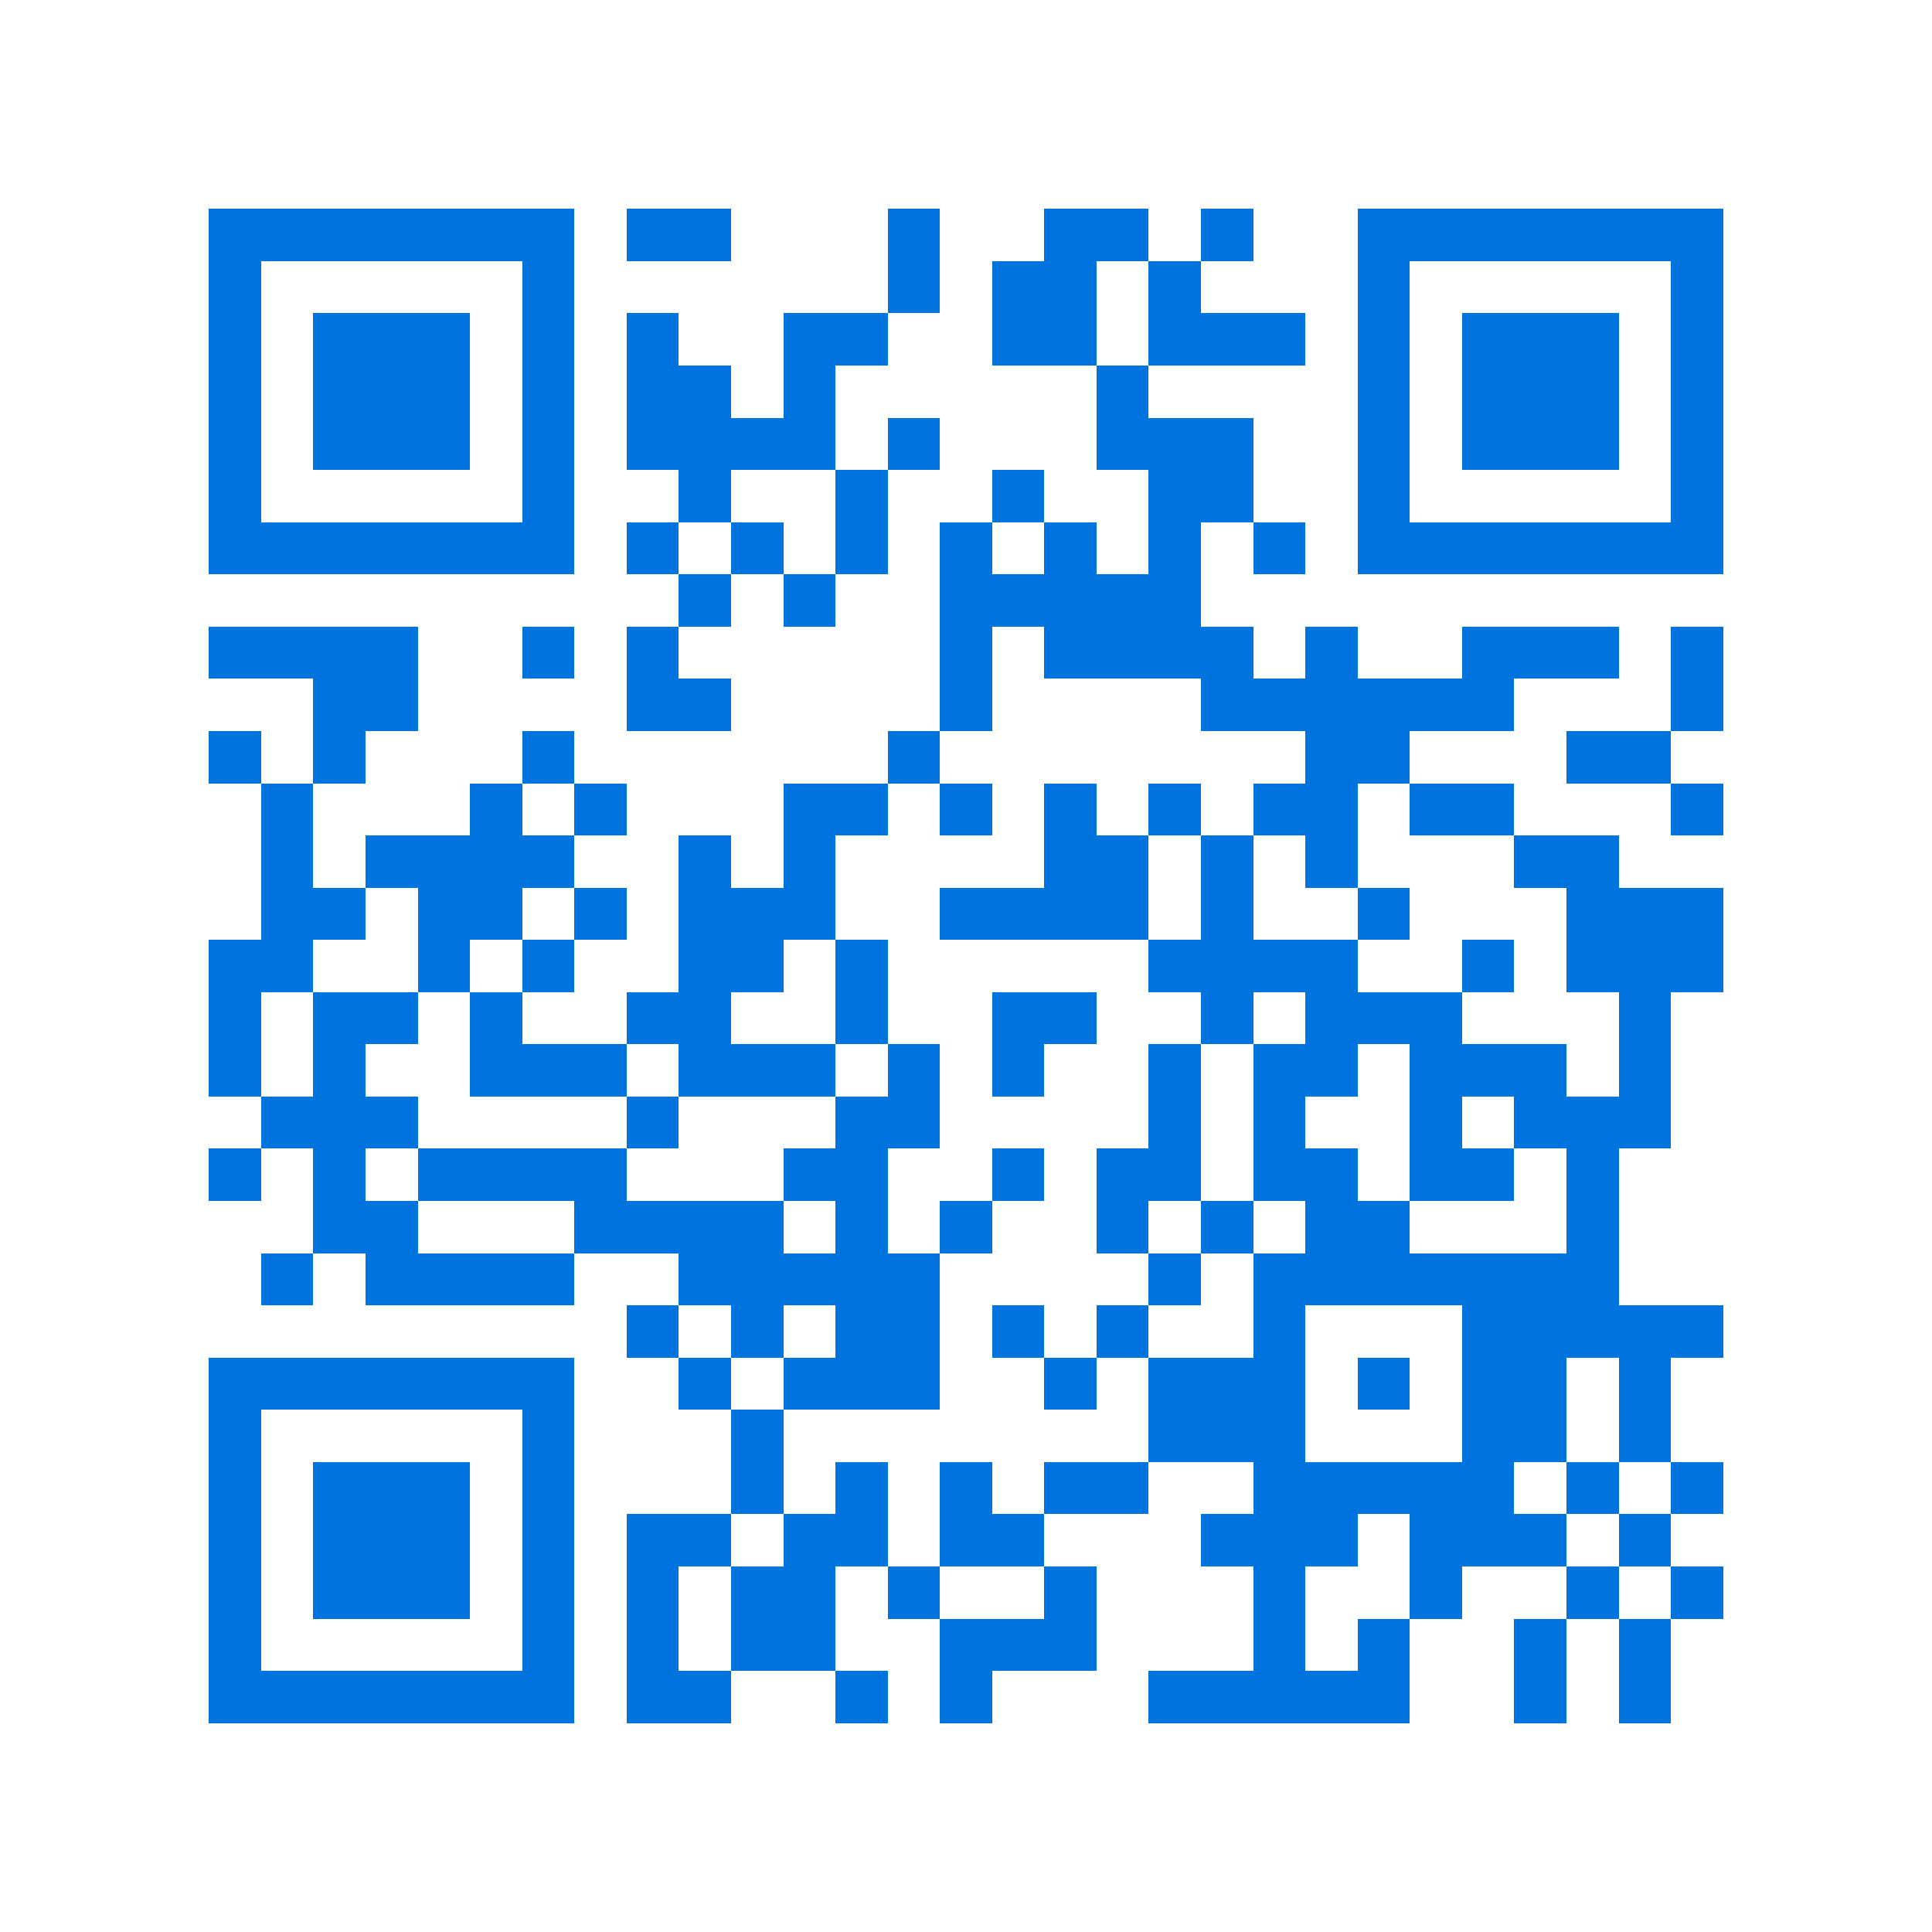 <svg xmlns="http://www.w3.org/2000/svg" viewBox="0 0 37 37" shape-rendering="crispEdges"><path fill="#ffffff" d="M0 0h37v37H0z"/><path stroke="#0074de" d="M4 4.5h7m1 0h2m3 0h1m2 0h2m1 0h1m2 0h7M4 5.5h1m5 0h1m6 0h1m1 0h2m1 0h1m3 0h1m5 0h1M4 6.5h1m1 0h3m1 0h1m1 0h1m2 0h2m2 0h2m1 0h3m1 0h1m1 0h3m1 0h1M4 7.5h1m1 0h3m1 0h1m1 0h2m1 0h1m5 0h1m4 0h1m1 0h3m1 0h1M4 8.5h1m1 0h3m1 0h1m1 0h4m1 0h1m3 0h3m2 0h1m1 0h3m1 0h1M4 9.5h1m5 0h1m2 0h1m2 0h1m2 0h1m2 0h2m2 0h1m5 0h1M4 10.5h7m1 0h1m1 0h1m1 0h1m1 0h1m1 0h1m1 0h1m1 0h1m1 0h7M13 11.5h1m1 0h1m2 0h5M4 12.5h4m2 0h1m1 0h1m5 0h1m1 0h4m1 0h1m2 0h3m1 0h1M6 13.5h2m4 0h2m4 0h1m4 0h6m3 0h1M4 14.5h1m1 0h1m3 0h1m6 0h1m7 0h2m3 0h2M5 15.5h1m3 0h1m1 0h1m3 0h2m1 0h1m1 0h1m1 0h1m1 0h2m1 0h2m3 0h1M5 16.5h1m1 0h4m2 0h1m1 0h1m4 0h2m1 0h1m1 0h1m3 0h2M5 17.5h2m1 0h2m1 0h1m1 0h3m2 0h4m1 0h1m2 0h1m3 0h3M4 18.5h2m2 0h1m1 0h1m2 0h2m1 0h1m5 0h4m2 0h1m1 0h3M4 19.5h1m1 0h2m1 0h1m2 0h2m2 0h1m2 0h2m2 0h1m1 0h3m3 0h1M4 20.5h1m1 0h1m2 0h3m1 0h3m1 0h1m1 0h1m2 0h1m1 0h2m1 0h3m1 0h1M5 21.5h3m4 0h1m3 0h2m4 0h1m1 0h1m2 0h1m1 0h3M4 22.5h1m1 0h1m1 0h4m3 0h2m2 0h1m1 0h2m1 0h2m1 0h2m1 0h1M6 23.5h2m3 0h4m1 0h1m1 0h1m2 0h1m1 0h1m1 0h2m3 0h1M5 24.5h1m1 0h4m2 0h5m4 0h1m1 0h7M12 25.5h1m1 0h1m1 0h2m1 0h1m1 0h1m2 0h1m3 0h5M4 26.5h7m2 0h1m1 0h3m2 0h1m1 0h3m1 0h1m1 0h2m1 0h1M4 27.5h1m5 0h1m3 0h1m7 0h3m3 0h2m1 0h1M4 28.5h1m1 0h3m1 0h1m3 0h1m1 0h1m1 0h1m1 0h2m2 0h5m1 0h1m1 0h1M4 29.5h1m1 0h3m1 0h1m1 0h2m1 0h2m1 0h2m3 0h3m1 0h3m1 0h1M4 30.5h1m1 0h3m1 0h1m1 0h1m1 0h2m1 0h1m2 0h1m3 0h1m2 0h1m2 0h1m1 0h1M4 31.5h1m5 0h1m1 0h1m1 0h2m2 0h3m3 0h1m1 0h1m2 0h1m1 0h1M4 32.5h7m1 0h2m2 0h1m1 0h1m3 0h5m2 0h1m1 0h1"/></svg>
